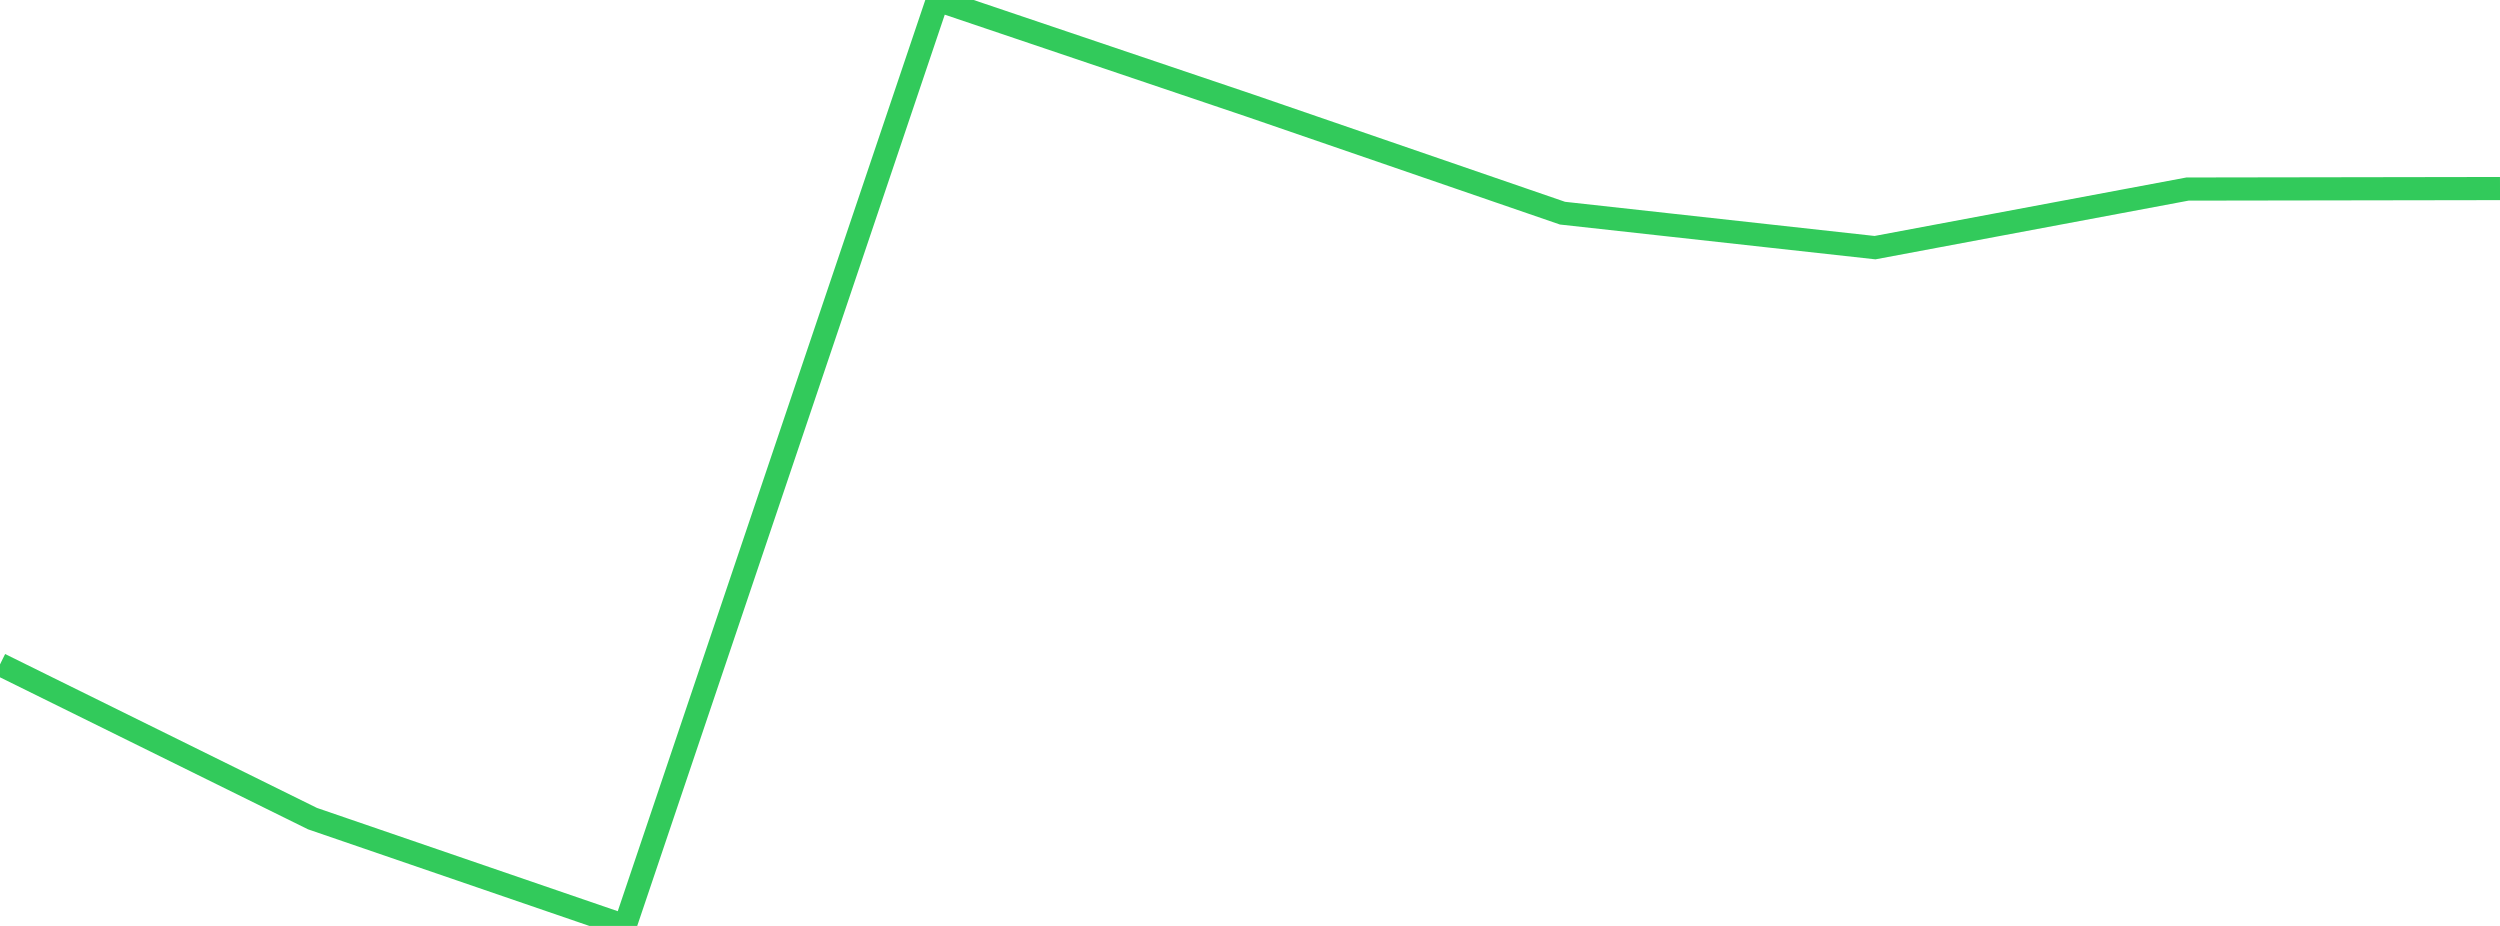 <?xml version="1.0" standalone="no"?>
<!DOCTYPE svg PUBLIC "-//W3C//DTD SVG 1.1//EN" "http://www.w3.org/Graphics/SVG/1.1/DTD/svg11.dtd">

<svg width="135" height="50" viewBox="0 0 135 50" preserveAspectRatio="none" 
  xmlns="http://www.w3.org/2000/svg"
  xmlns:xlink="http://www.w3.org/1999/xlink">


<polyline points="0.0, 35.878 16.875, 44.206 33.75, 50.0 50.625, 0.0 67.5, 5.702 84.375, 11.511 101.25, 13.373 118.125, 10.209 135.0, 10.182" fill="none" stroke="#32ca5b" stroke-width="1.25"/>

</svg>